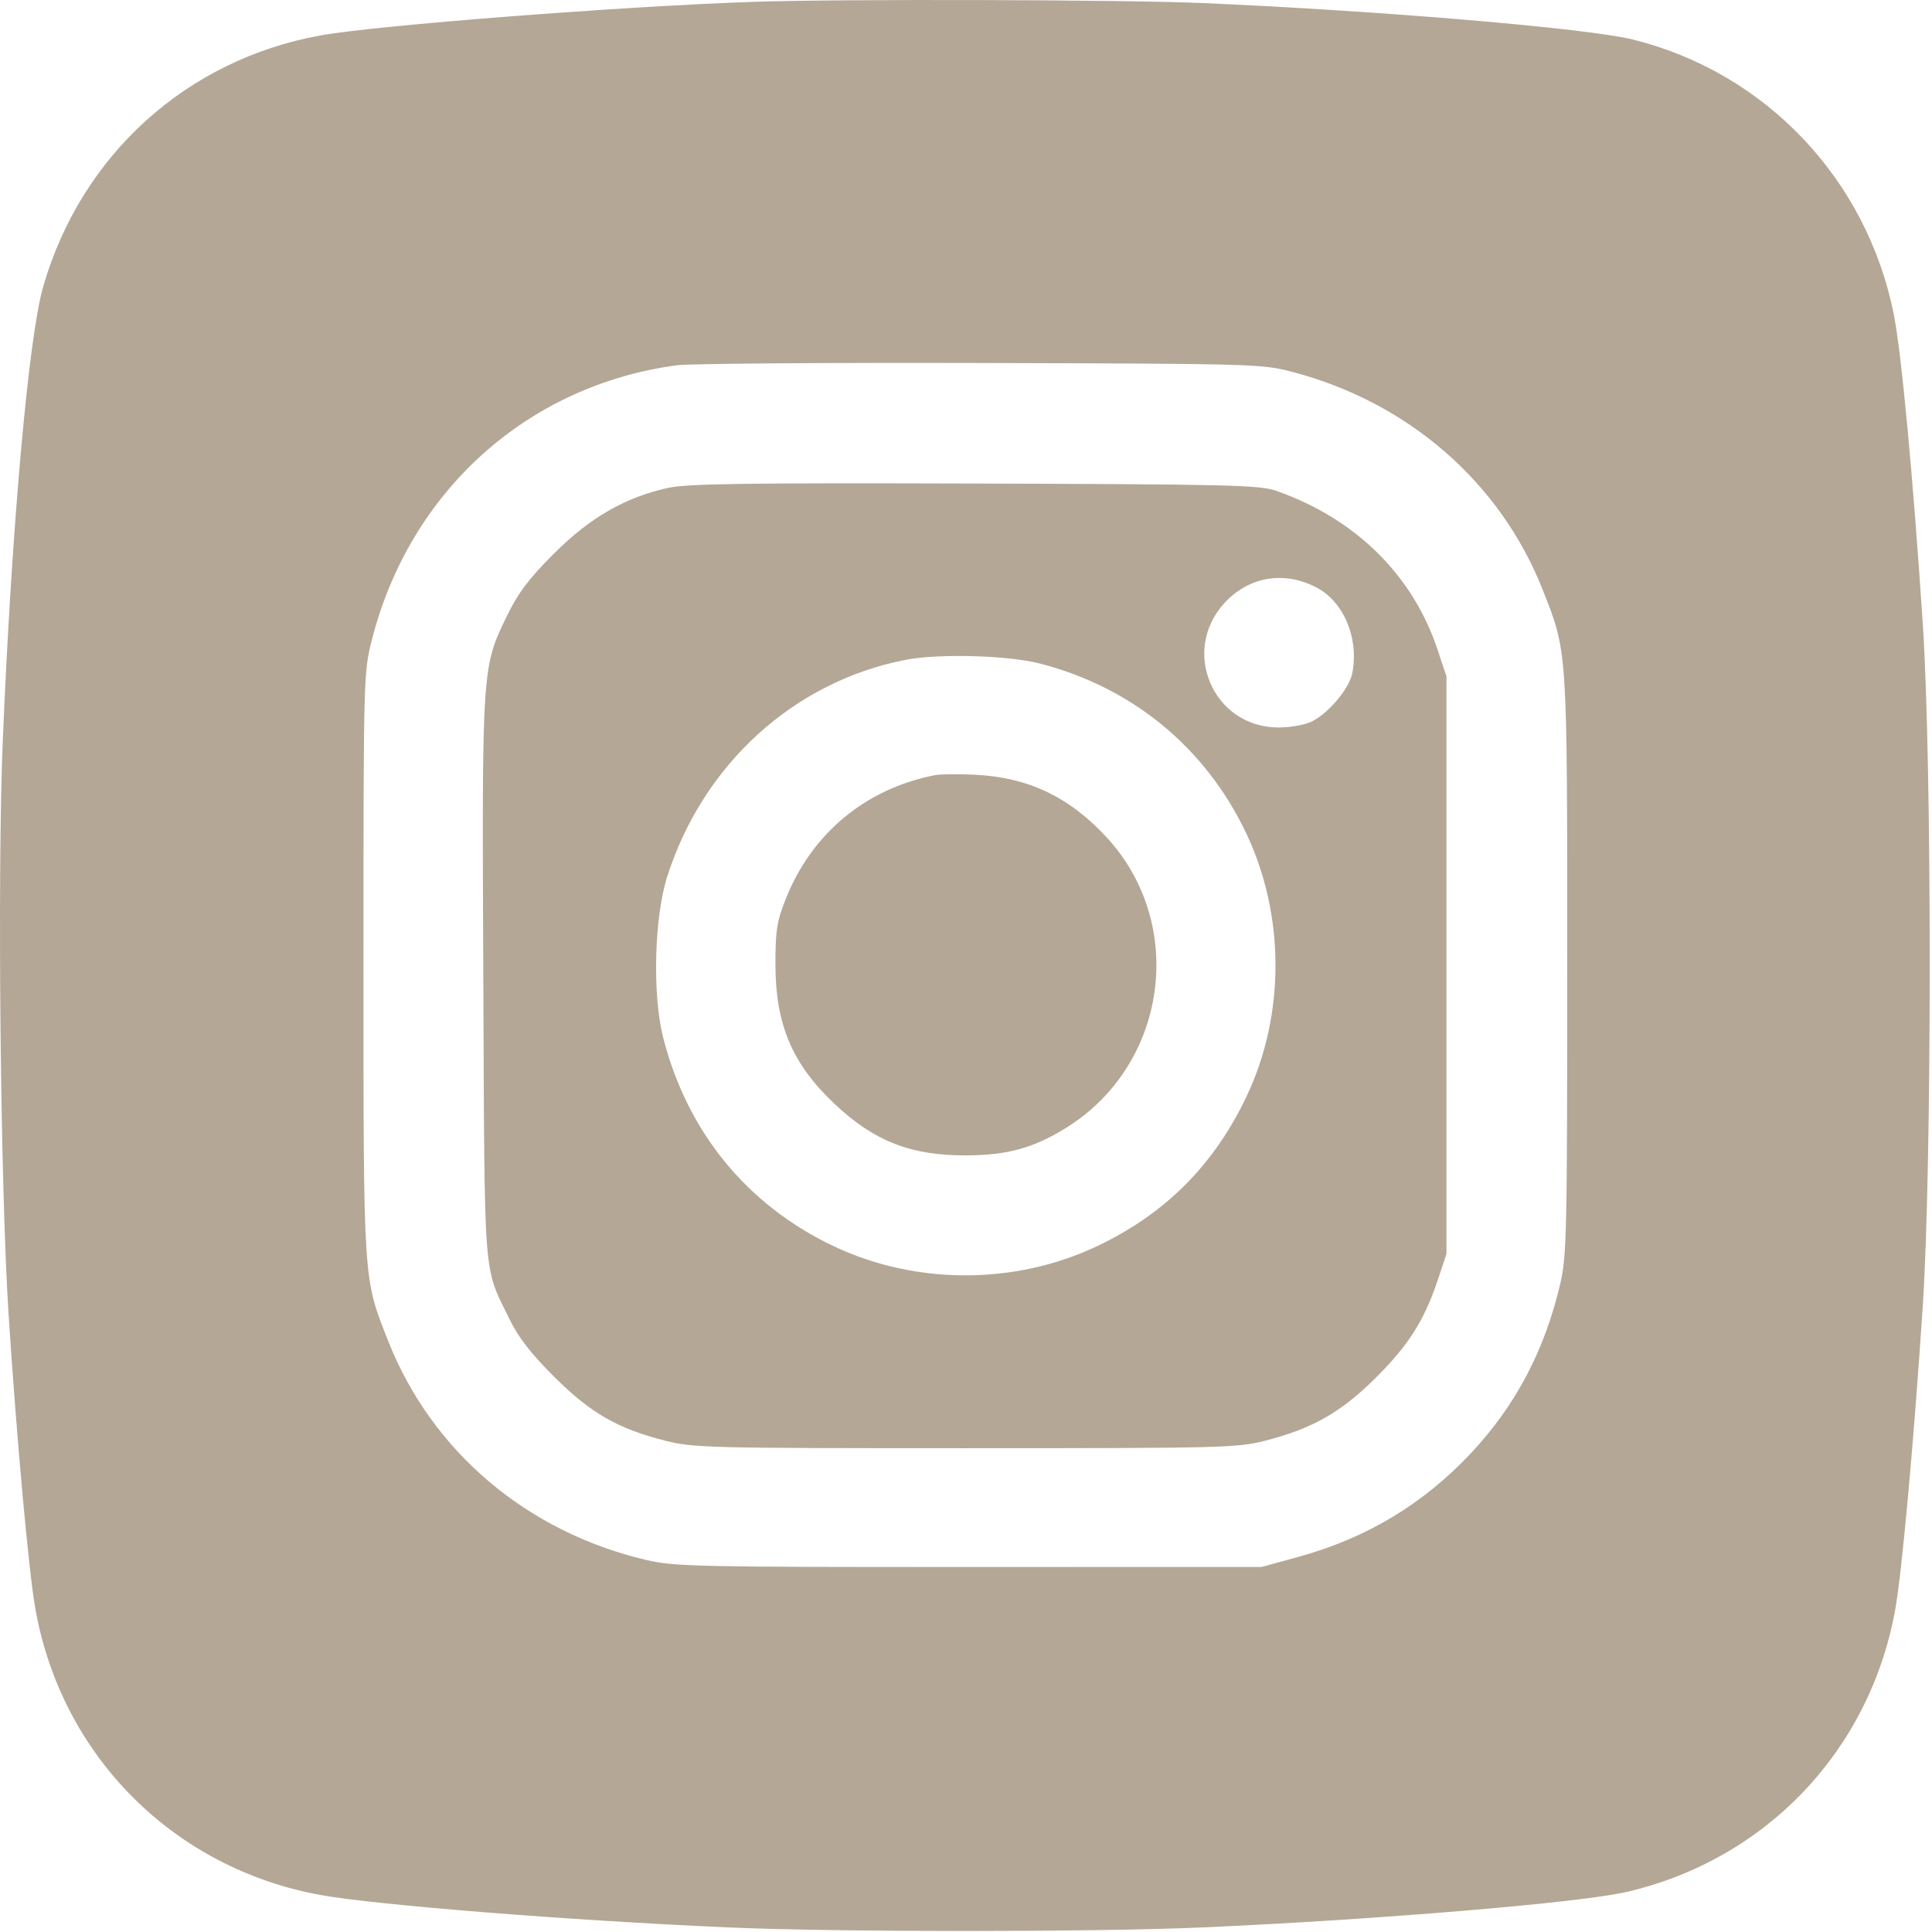 <?xml version="1.0" encoding="UTF-8"?> <svg xmlns="http://www.w3.org/2000/svg" width="512" height="512" viewBox="0 0 512 512" fill="none"> <path fill-rule="evenodd" clip-rule="evenodd" d="M199.829 0.481C165.193 1.642 99.683 6.719 84.957 9.384C49.411 15.817 21.524 41.061 11.455 75.923C7.565 89.391 3.12 139.295 0.734 196.289C-0.735 231.371 0.113 315.147 2.272 348.289C4.478 382.143 7.643 416.828 9.423 426.661C16.461 465.525 46.119 495.164 85.017 502.206C99.646 504.854 151.057 508.942 192.829 510.779C221.773 512.052 289.906 512.051 318.829 510.778C364.915 508.749 418.728 504.248 431.05 501.39C468.001 492.82 495.485 463.95 502.246 426.601C504.035 416.717 507.161 382.325 509.545 346.289C512.003 309.134 512.012 202.326 509.56 165.289C506.982 126.347 503.891 93.387 501.871 83.289C494.694 47.424 467.883 19.194 432.717 10.475C420.717 7.5 366.29 2.882 318.843 0.813C298.132 -0.09 223.11 -0.299 199.829 0.481ZM342.623 98.591C373.236 106.669 397.539 127.813 408.758 156.129C415.441 172.997 415.329 171.295 415.329 255.789C415.329 326.951 415.199 332.847 413.462 340.289C409.369 357.825 401.665 372.452 389.908 385.007C377.201 398.577 362.206 407.602 344.097 412.58L334.329 415.266L256.829 415.277C184.64 415.288 178.781 415.161 171.329 413.42C139.68 406.027 114.481 384.68 102.9 355.449C96.213 338.571 96.329 340.34 96.329 255.289C96.329 178.851 96.345 178.225 98.566 169.515C108.593 130.187 139.721 102.153 179.301 96.805C182.616 96.357 218.854 96.083 259.829 96.196C332.938 96.399 334.484 96.443 342.623 98.591ZM176.997 129.304C165.664 131.797 156.322 137.184 146.773 146.733C140.217 153.289 137.346 157.074 134.493 162.924C127.68 176.894 127.718 176.313 128.082 259.149C128.441 340.997 127.994 335.17 135.03 349.617C137.363 354.407 140.684 358.691 146.804 364.804C156.474 374.463 163.643 378.599 176.239 381.787C183.787 383.697 187.425 383.789 255.829 383.789C324.026 383.789 327.886 383.693 335.261 381.806C347.758 378.61 355.282 374.35 364.411 365.3C373.259 356.529 377.431 349.985 380.996 339.289L383.329 332.289V255.789V179.289L381.012 172.289C374.429 152.405 359.216 137.412 338.157 130.053C333.817 128.537 325.741 128.343 258.329 128.139C197.285 127.954 182.151 128.171 176.997 129.304ZM348.786 155.637C356.067 159.398 360.139 168.993 358.396 178.286C357.582 182.622 351.645 189.544 347.111 191.442C345.341 192.183 341.611 192.789 338.821 192.789C321.442 192.789 312.713 172.372 324.648 159.635C331.068 152.784 340.299 151.255 348.786 155.637ZM275.419 175.805C299.974 182.063 319.493 198.097 330.286 220.878C340.567 242.578 340.597 268.936 330.365 290.533C321.761 308.695 308.791 321.694 290.74 330.246C268.97 340.561 242.688 340.561 220.918 330.246C197.931 319.355 182.04 299.874 175.719 274.839C172.858 263.507 173.389 243.045 176.824 232.289C186.321 202.543 210.348 180.675 239.904 174.876C248.629 173.164 266.937 173.643 275.419 175.805ZM247.829 205.414C229.345 208.993 214.951 220.993 208.11 238.529C205.846 244.329 205.476 246.78 205.498 255.789C205.537 271.537 209.974 281.967 221.107 292.486C231.685 302.479 241.496 306.296 256.329 306.19C267.014 306.113 273.855 304.226 282.329 299.018C309.385 282.388 314.655 244.997 293.208 221.832C283.311 211.142 272.408 205.977 258.329 205.31C253.929 205.101 249.204 205.148 247.829 205.414Z" fill="#B4A796"></path> </svg> 